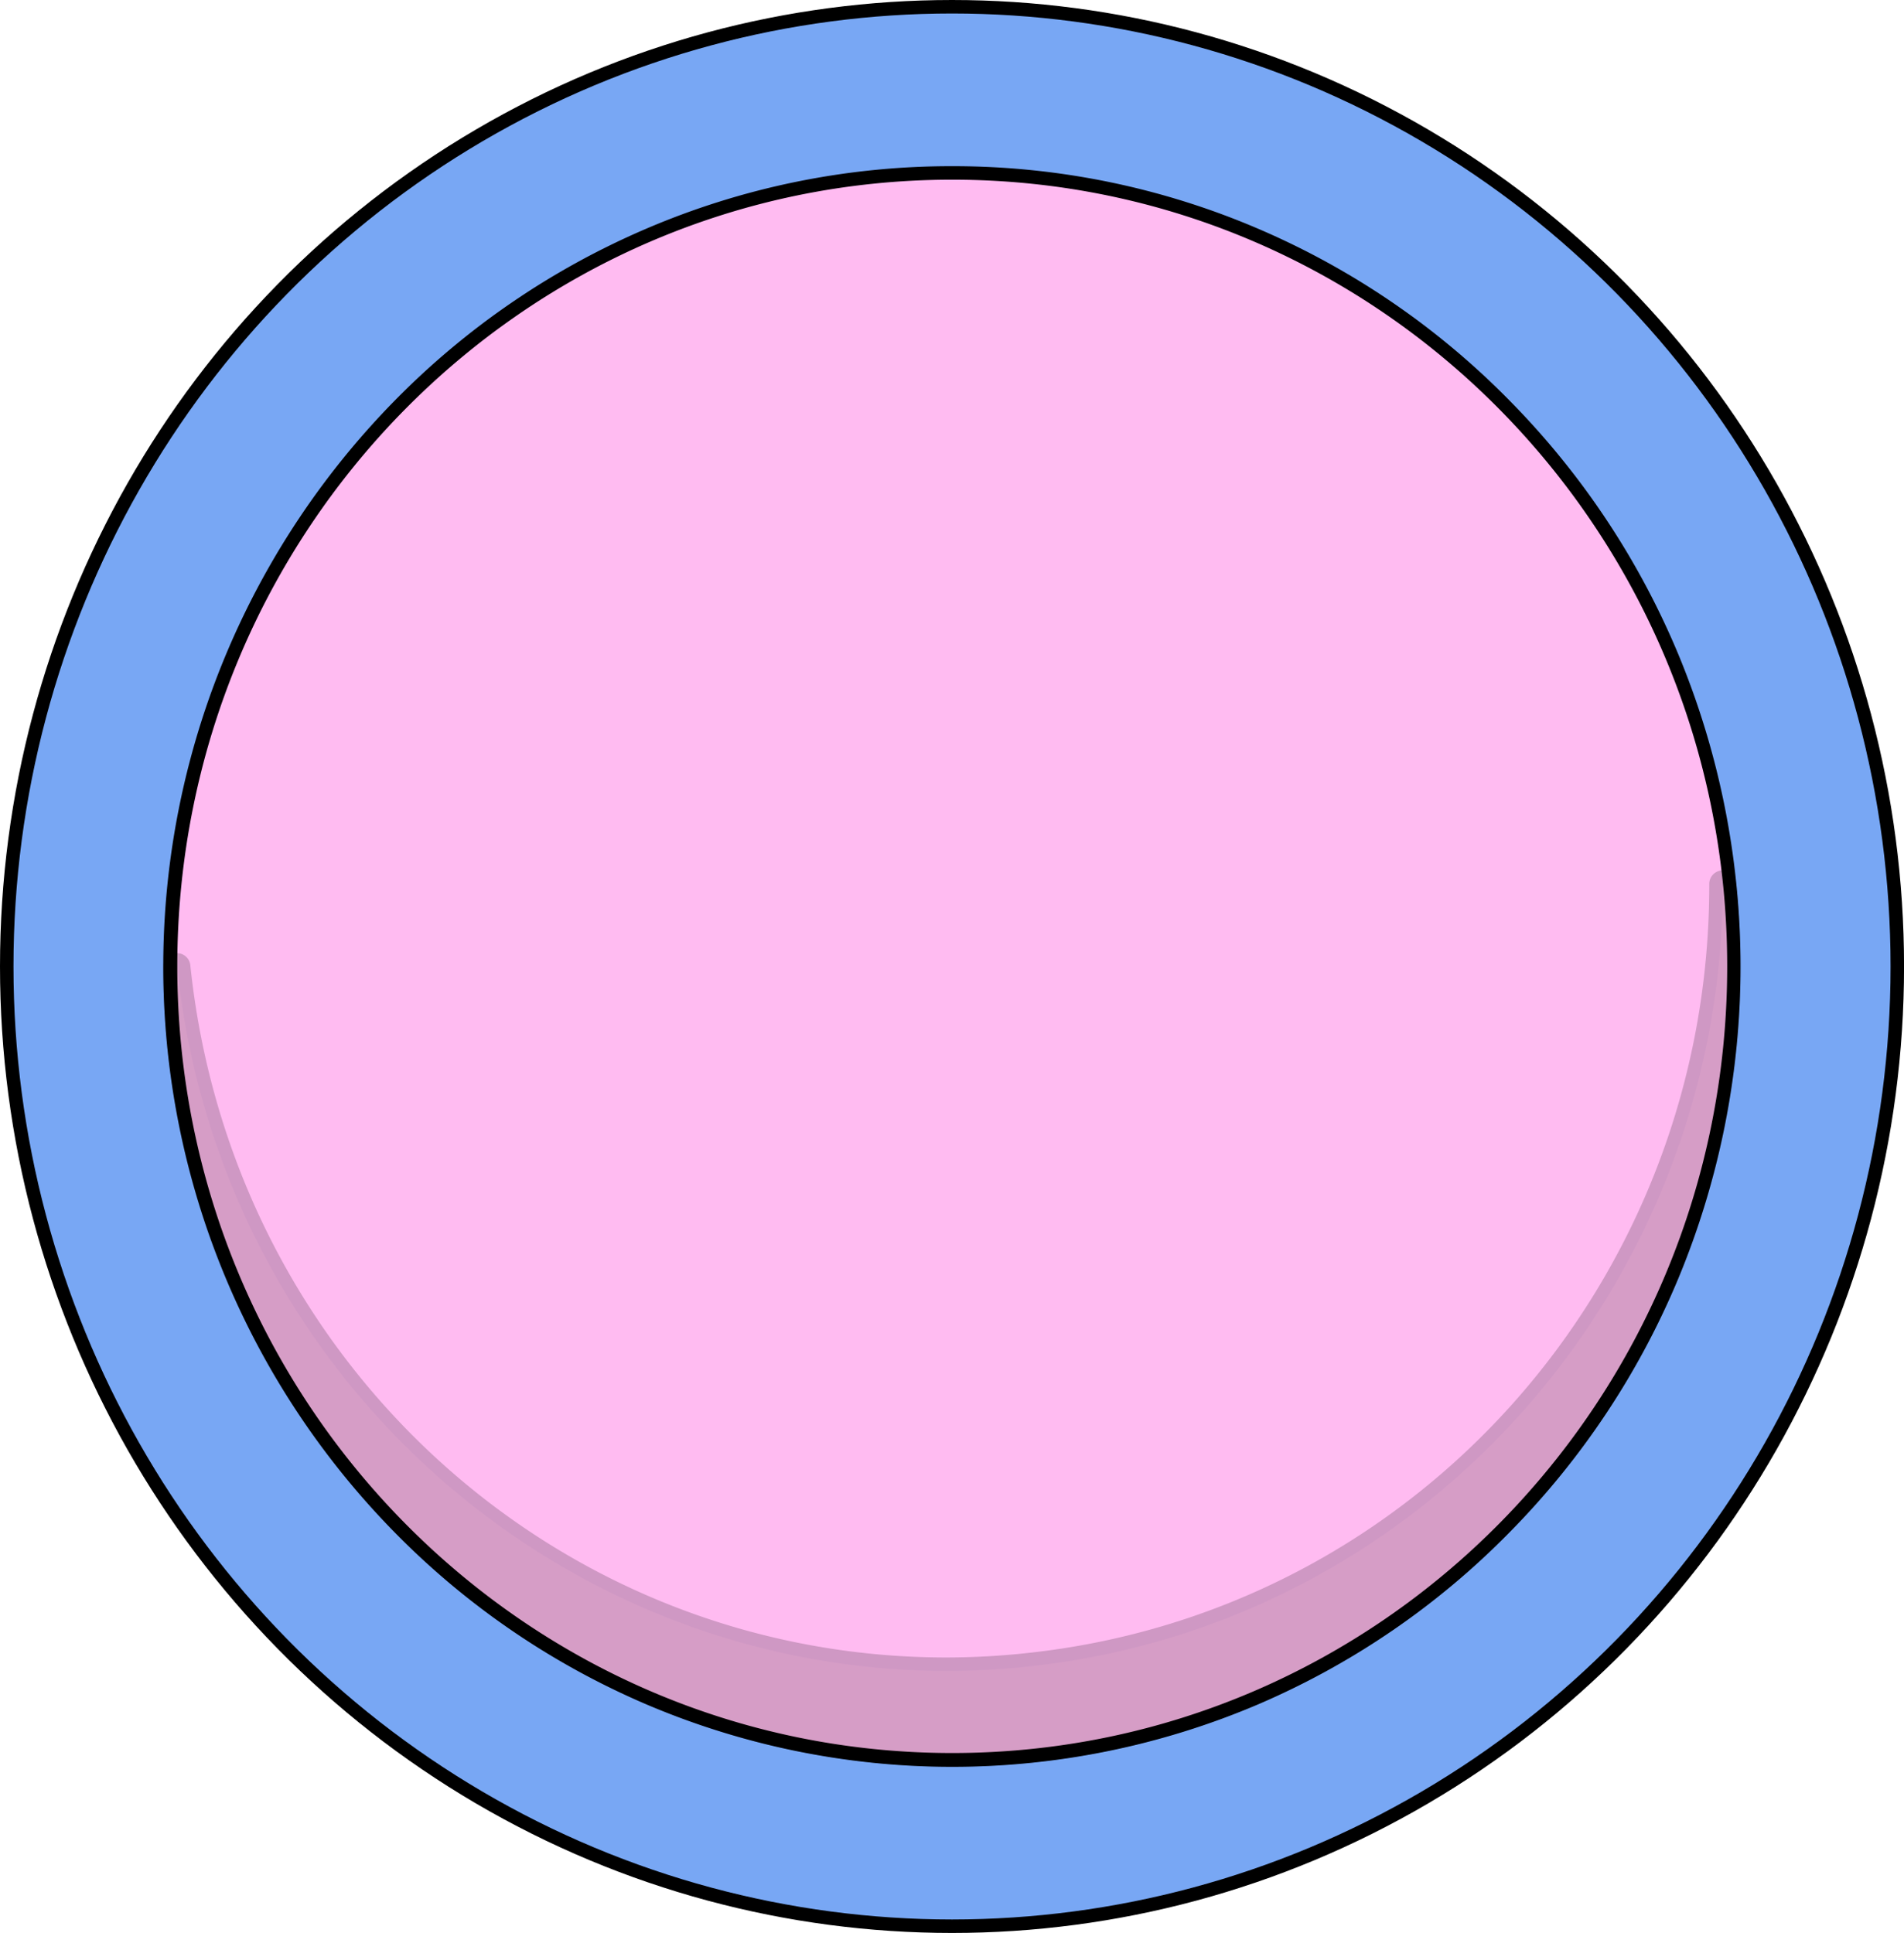 <svg id="Layer_1" data-name="Layer 1" xmlns="http://www.w3.org/2000/svg" viewBox="0 0 423.57 430"><defs><style>.cls-1{fill:#78a7f4;stroke:#000;stroke-linecap:round;stroke-linejoin:round;stroke-width:3px;}.cls-2{fill:#ffbbf1;}.cls-3{opacity:0.19;}.cls-4{fill:#26180c;}</style></defs><ellipse class="cls-1" cx="211.79" cy="215" rx="210.29" ry="213.5"/><ellipse class="cls-2" cx="211.79" cy="215" rx="173.9" ry="176.54"/><path d="M960,365.12c95.21,0,172.4,78.36,172.4,175s-77.19,175-172.4,175-172.4-78.37-172.4-175,77.18-175,172.4-175m0-3a172.07,172.07,0,0,0-68.29,14,174.62,174.62,0,0,0-55.75,38.16,179.63,179.63,0,0,0,0,251.75,174.62,174.62,0,0,0,55.75,38.16,173.55,173.55,0,0,0,136.58,0A174.73,174.73,0,0,0,1084,666a177.49,177.49,0,0,0,37.58-56.59,181.07,181.07,0,0,0,0-138.57A177.49,177.49,0,0,0,1084,414.28a174.73,174.73,0,0,0-55.75-38.16,172.07,172.07,0,0,0-68.29-14Z" transform="translate(-748.16 -325.15)"/><g class="cls-3"><path class="cls-4" d="M960,716.69c-95.89,0-173.9-79.19-173.9-176.54a1.49,1.49,0,0,1,1.42-1.49h.08A1.5,1.5,0,0,1,789,540c9.2,88.56,82.17,155.35,169.73,155.35h0a172.19,172.19,0,0,0,18.13-1c87.32-9.35,153.1-83.54,153-172.58a1.5,1.5,0,0,1,1.42-1.5h.08a1.5,1.5,0,0,1,1.49,1.35,181.18,181.18,0,0,1,.95,18.5C1133.85,637.5,1055.84,716.69,960,716.69Z" transform="translate(-748.16 -325.15)"/><path d="M1131.41,521.8a179.49,179.49,0,0,1,.94,18.35c0,96.67-77.19,175-172.4,175s-172.4-78.37-172.4-175c9.33,89.91,84.13,156.7,171.24,156.7a171.19,171.19,0,0,0,18.29-1c88.61-9.48,154.44-85.55,154.33-174.07m0-3h-.15a3,3,0,0,0-2.85,3c.11,88.27-65.09,161.82-151.65,171.09a169.17,169.17,0,0,1-18,1c-86.81,0-159.14-66.21-168.26-154a3,3,0,0,0-3-2.69h-.16a3,3,0,0,0-2.84,3A178.85,178.85,0,0,0,835.91,666a174.62,174.62,0,0,0,55.75,38.16,173.55,173.55,0,0,0,136.58,0A174.73,174.73,0,0,0,1084,666a177.49,177.49,0,0,0,37.58-56.59,179.3,179.3,0,0,0,13.78-69.29,181.61,181.61,0,0,0-1-18.66,3,3,0,0,0-3-2.69Z" transform="translate(-748.16 -325.15)"/></g></svg>
